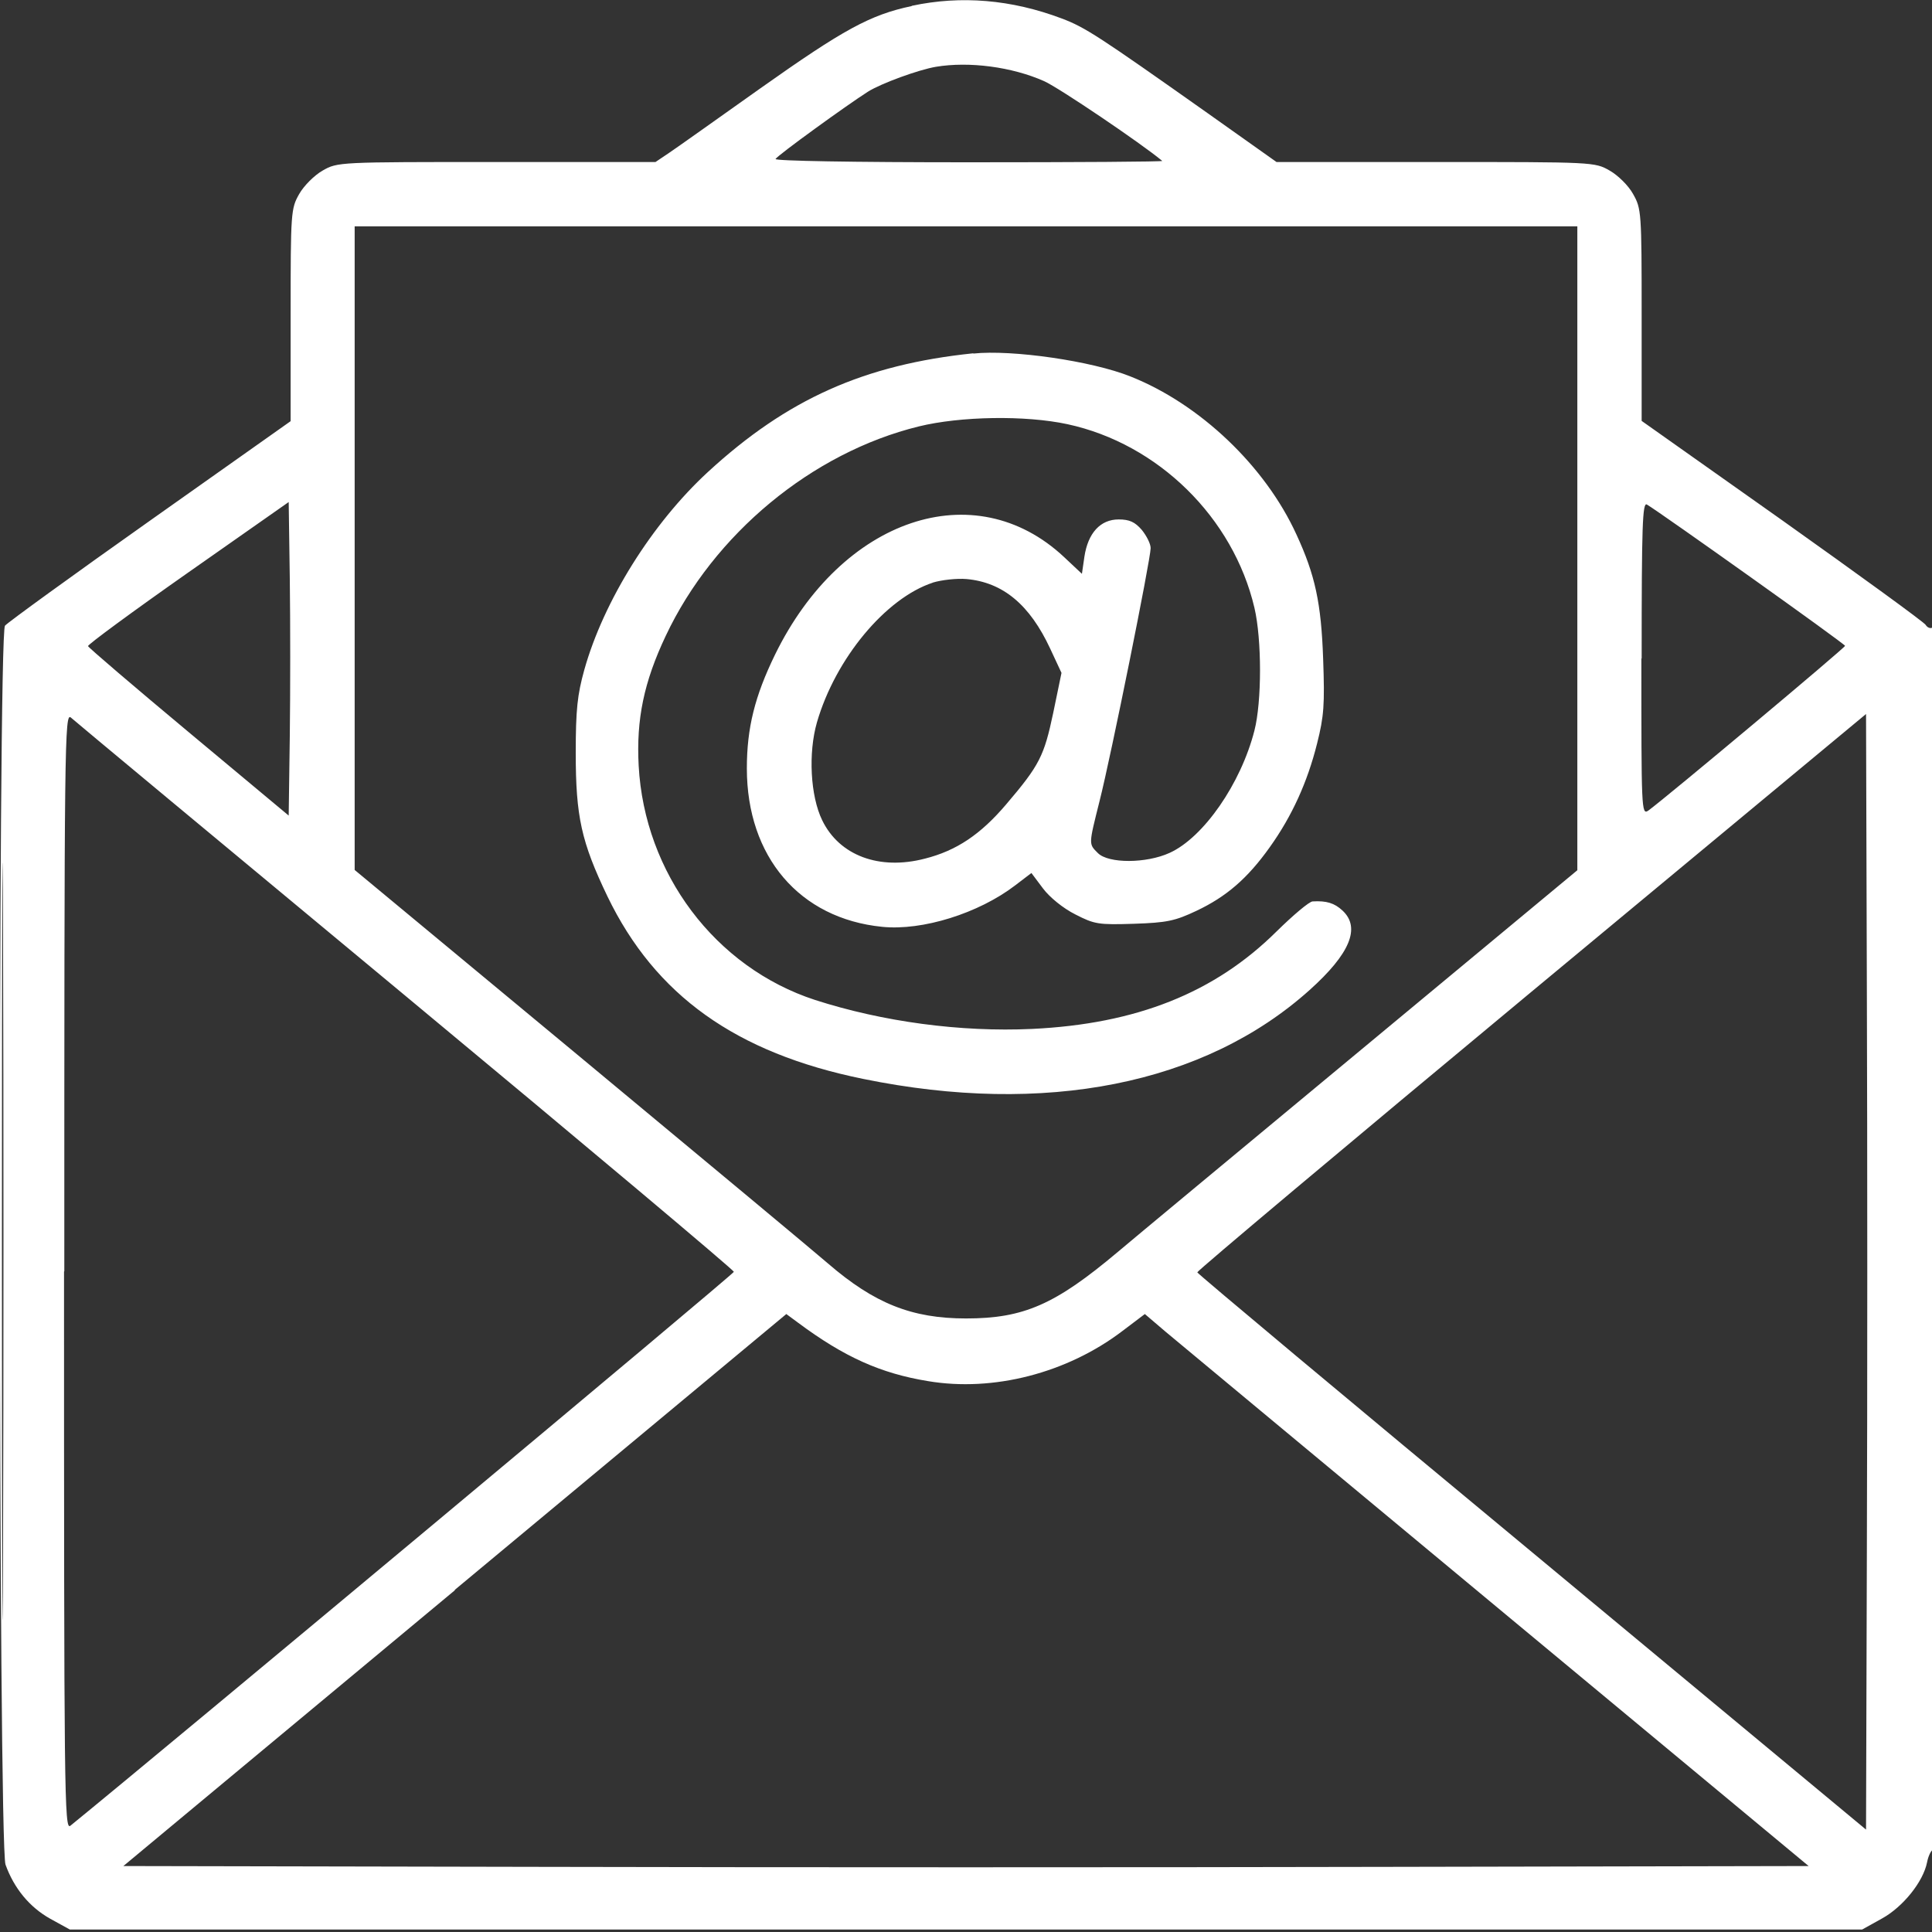 <?xml version="1.0" encoding="UTF-8"?>
<svg id="_レイヤー_1" data-name="レイヤー_1" xmlns="http://www.w3.org/2000/svg" version="1.1" xmlns:xlink="http://www.w3.org/1999/xlink" viewBox="0 0 70 70">
  <rect x="0" y="0" width="70" height="70" fill="#333333" stroke="none"/>
  <!-- Generator: Adobe Illustrator 29.4.0, SVG Export Plug-In . SVG Version: 2.1.0 Build 152)  -->
  <defs>
    <style>
      .st0 {
        fill: #fff;
        fill-rule: evenodd;
      }

      .st1 {
        fill: none;
      }

      .st2 {
        clip-path: url(#clippath);
      }
    </style>
    <clipPath id="clippath">
      <rect class="st1" y="0" width="70" height="70"/>
    </clipPath>
  </defs>
  <g class="st2">
    <path class="st0" d="M33.03.22c-1.51.32-2.47.85-5.48,2.98-1.55,1.1-3.04,2.16-3.31,2.34l-.49.33h-5.76c-5.72,0-5.76,0-6.3.31-.3.17-.68.55-.85.85-.3.53-.31.65-.31,4.39v3.84s-5.09,3.6-5.09,3.6c-2.8,1.98-5.17,3.7-5.26,3.81-.26.32-.24,44.16.02,44.89.31.86.87,1.54,1.62,1.96l.71.39h64.94l.72-.4c.76-.42,1.49-1.33,1.63-2.03.04-.21.13-.41.2-.45.07-.04.12-9.79.12-22.22,0-13.76-.05-22.12-.13-22.07-.07.04-.18,0-.24-.1-.06-.1-2.4-1.8-5.2-3.79l-5.09-3.6v-3.84c0-3.73-.01-3.85-.31-4.38-.17-.31-.55-.68-.85-.85-.54-.31-.58-.31-6.31-.31h-5.76s-2.51-1.78-2.51-1.78c-3.92-2.77-4.42-3.1-5.27-3.42-1.83-.69-3.65-.84-5.43-.46ZM33.91,2.42c-.64.11-1.98.6-2.46.9-.77.49-3.27,2.3-3.35,2.44-.05.07,2.8.12,7,.12,3.89,0,7.05-.02,7.01-.05-.74-.62-3.74-2.65-4.28-2.89-1.17-.52-2.72-.72-3.92-.52ZM12.85,19.86v11.66l8.15,6.76c4.48,3.72,8.53,7.09,8.99,7.49,1.69,1.46,3.05,2,5.01,2,2.09,0,3.23-.5,5.5-2.41.47-.4,4.41-3.67,8.76-7.28l7.89-6.55V8.2H12.85v11.66ZM35.27,12.8c-3.96.41-6.75,1.66-9.62,4.3-2.02,1.86-3.78,4.67-4.48,7.17-.25.9-.31,1.44-.31,3.01,0,2.3.2,3.22,1.15,5.2,1.73,3.58,4.65,5.67,9.26,6.61,6.59,1.35,12.37.2,16.18-3.22,1.46-1.31,1.86-2.26,1.19-2.88-.29-.27-.58-.36-1.08-.33-.12,0-.71.5-1.31,1.09-2.24,2.22-5.07,3.35-8.86,3.53-2.59.12-5.41-.26-7.86-1.05-3.62-1.18-6.18-4.59-6.39-8.49-.09-1.68.19-3.03.98-4.7,1.74-3.69,5.3-6.64,9.17-7.59,1.51-.37,3.86-.41,5.39-.08,3.28.71,6,3.38,6.77,6.65.27,1.15.27,3.4,0,4.45-.49,1.92-1.84,3.87-3.07,4.43-.85.39-2.22.39-2.6.01-.34-.34-.34-.29.06-1.89.41-1.61,1.85-8.76,1.85-9.16,0-.16-.15-.45-.32-.66-.25-.29-.45-.38-.84-.38-.66,0-1.11.49-1.24,1.35l-.09.62-.65-.61c-3.24-3.03-8.05-1.41-10.47,3.54-.73,1.5-1.02,2.65-1.02,4.12,0,3.2,1.91,5.44,4.9,5.74,1.46.15,3.5-.49,4.82-1.5l.59-.45.42.56c.24.32.73.72,1.17.94.7.36.84.38,2.12.34,1.19-.04,1.49-.1,2.27-.47,1.08-.51,1.85-1.17,2.66-2.31.8-1.12,1.36-2.35,1.71-3.75.25-.99.28-1.41.22-3.07-.07-2.02-.29-3.04-.97-4.51-1.13-2.47-3.49-4.72-6.01-5.72-1.39-.56-4.29-.98-5.7-.83ZM6.81,20.75c-2.01,1.41-3.64,2.61-3.62,2.66.01.05,1.66,1.46,3.65,3.12l3.62,3.02.04-2.89c.02-1.59.02-4.14,0-5.68l-.04-2.79-3.65,2.56ZM59.47,23.86c0,5.46,0,5.68.25,5.51.67-.49,7.13-5.9,7.13-5.97,0-.07-6.69-4.83-7.18-5.12-.16-.09-.19.75-.19,5.58ZM33.8,21.11c-1.71.56-3.53,2.75-4.2,5.06-.32,1.11-.24,2.67.19,3.55.62,1.28,2.07,1.82,3.72,1.39,1.15-.29,2.02-.88,2.94-1.96,1.22-1.43,1.38-1.76,1.71-3.32l.3-1.45-.41-.88c-.74-1.59-1.71-2.4-3.03-2.52-.35-.03-.9.03-1.23.13ZM.07,44.98c0,12.22.02,17.22.04,11.11.02-6.11.02-16.11,0-22.22-.02-6.11-.04-1.11-.04,11.11ZM2.32,46.07c0,19.03.01,20.26.23,20.08,3.2-2.6,24.04-19.99,24.04-20.07,0-.06-5.35-4.56-11.89-9.99-6.54-5.43-12-9.97-12.13-10.09-.23-.2-.24.77-.24,20.06ZM55.48,35.94c-6.67,5.54-12.11,10.11-12.1,10.16.01.05,5.47,4.62,12.13,10.14l12.1,10.05.03-10.11c.02-5.56.02-14.66,0-20.21l-.03-10.1-12.13,10.07ZM16.49,57.61l-12.02,10,15.26.03c8.39.02,22.13.02,30.53,0l15.27-.03-11.27-9.36c-6.2-5.15-11.61-9.65-12.03-10l-.75-.64-.82.62c-2,1.52-4.67,2.21-7.04,1.81-1.71-.28-3.03-.87-4.71-2.12l-.42-.31-12.02,10Z"/>
  </g>
</svg>